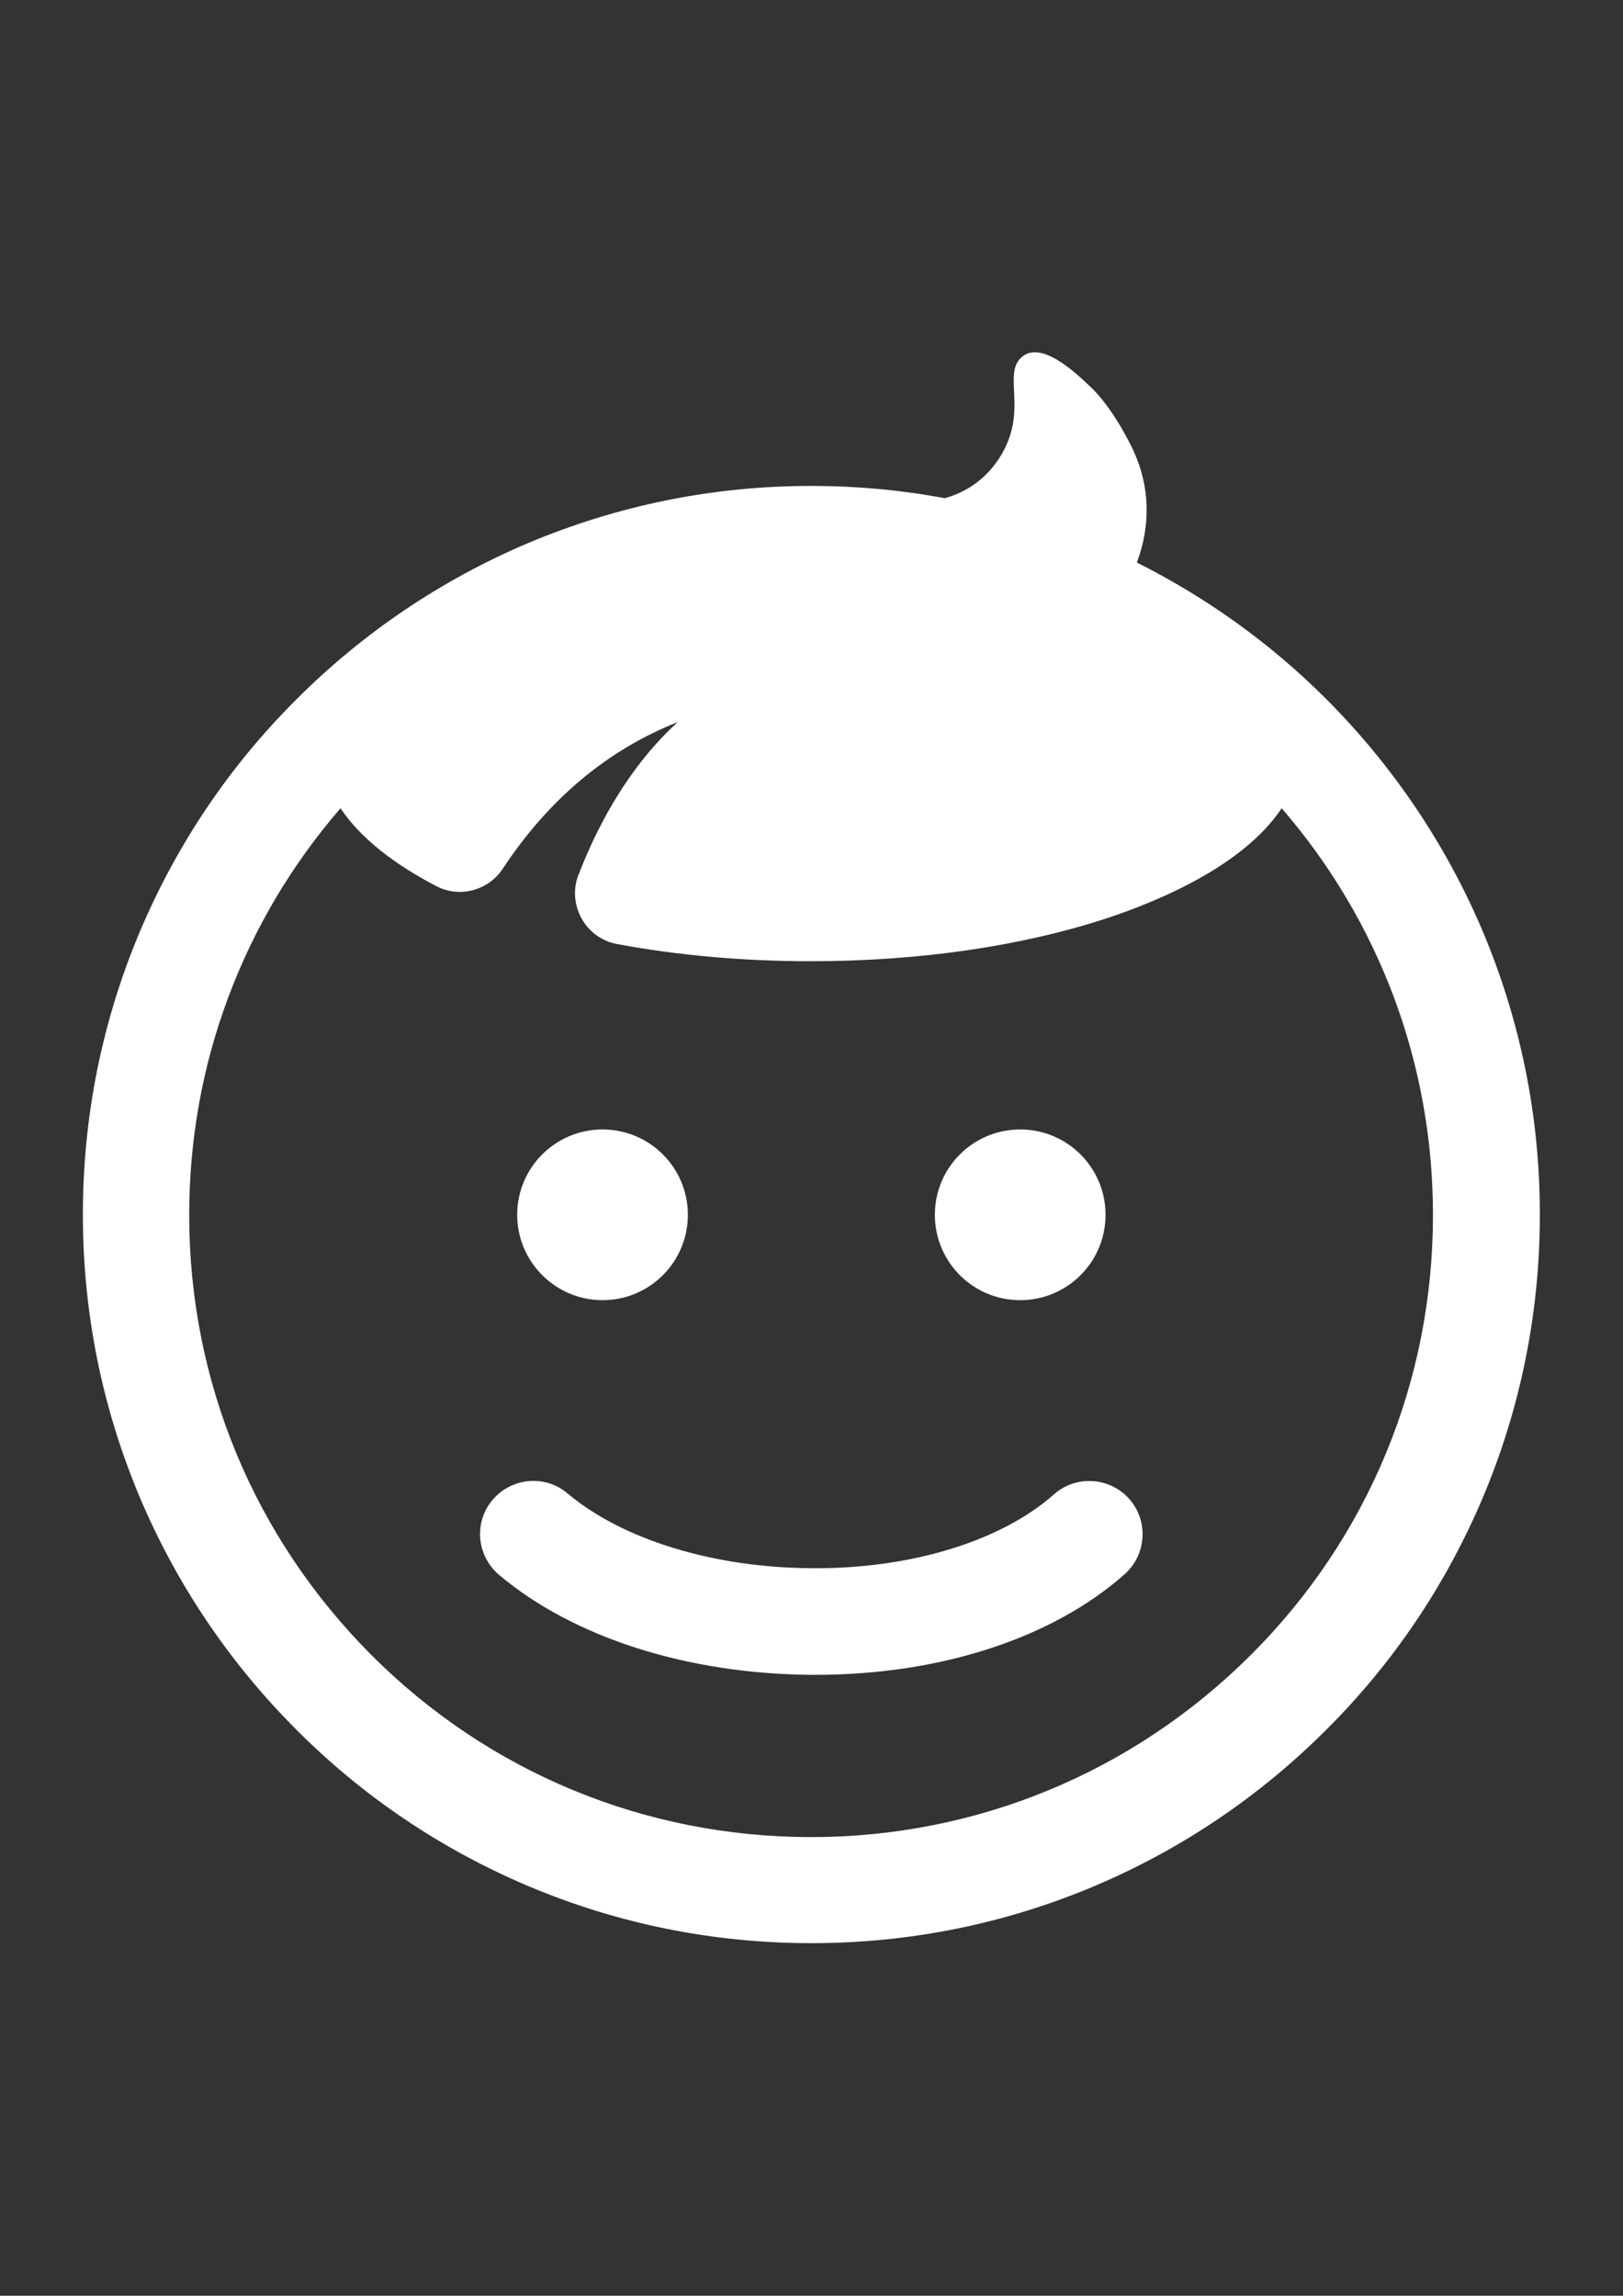 <?xml version="1.0" encoding="UTF-8"?> <!-- Generator: Adobe Illustrator 18.1.1, SVG Export Plug-In . SVG Version: 6.00 Build 0) --> <svg xmlns="http://www.w3.org/2000/svg" xmlns:xlink="http://www.w3.org/1999/xlink" id="Слой_1" x="0px" y="0px" viewBox="0 0 595.3 841.9" xml:space="preserve"><rect x="0" y="0" width="595.3" height="841.9" fill="#333333" stroke="none"/> <g> <path fill="#FFFFFF" d="M189.7,445.5c0-17.3,14-31.3,31.3-31.3c17.3,0,31.3,14,31.3,31.3s-14,31.3-31.3,31.3 C203.8,476.8,189.7,462.8,189.7,445.5L189.7,445.5z M342.9,445.5c0-17.3,14-31.3,31.3-31.3c17.3,0,31.3,14,31.3,31.3 s-14,31.3-31.3,31.3C356.9,476.8,342.9,462.8,342.9,445.5L342.9,445.5z M299.1,614.2c-0.6,0-1.1,0-1.7,0 c-45.5-0.4-87.1-13.7-114.4-36.7c-8.2-7-9.3-19.3-2.3-27.5c7-8.2,19.3-9.3,27.5-2.3c20.1,16.9,53.5,27.2,89.5,27.4 c36.3,0.3,69.5-9.9,88.9-27.1c8-7.1,20.4-6.4,27.6,1.7c7.1,8,6.4,20.4-1.7,27.6C386,600.8,344.8,614.2,299.1,614.2z M124.9,296.4 c-17.9,20.7-31.7,44-41.2,69.4c-9.5,25.4-14.3,52.3-14.3,79.8c0,61,23.8,118.2,66.8,161.3s100.4,66.8,161.3,66.8 s118.2-23.8,161.3-66.8s66.8-100.4,66.8-161.3c0-27.5-4.8-54.3-14.3-79.8c-9.5-25.4-23.3-48.7-41.2-69.4 c-14.2,21.4-46,34.3-63.7,40.2c-31.5,10.4-69.2,15.9-109,15.9c-24.6,0-48.5-2.1-71.1-6.3c-5.5-1-10.3-4.5-13-9.4 c-2.7-4.9-3.2-10.8-1.1-16c11.4-29.5,26.1-46.7,36.4-56c-25.8,10.2-47.4,28.3-64.2,53.8c-5.3,8-15.8,10.8-24.3,6.4 C143.8,316.5,131.9,306.9,124.9,296.4z M297.6,712.6c-36.1,0-71.1-7.1-104-21c-31.8-13.5-60.4-32.7-84.9-57.3 c-24.5-24.5-43.8-53.1-57.3-84.9c-13.9-32.9-21-67.9-21-104s7.1-71.1,21-104c13.5-31.8,32.7-60.4,57.3-84.9 c24.5-24.5,53.1-43.8,84.9-57.3c33-13.9,67.9-21,104-21c16.5,0,32.9,1.5,48.9,4.5c15.1-4.1,23.3-16.8,25.1-27.6 c1.7-10.8-1.9-18.9,2.6-23.6c7.2-7.6,20.7,5.6,25.5,10.1c6.6,6.1,12.6,16.4,16,23.6c6,13,6.5,27.1,1.3,41.1 c25.7,12.9,49.1,29.7,69.5,50.1c24.5,24.6,43.8,53.2,57.3,85c13.9,33,21,67.9,21,104s-7.1,71.1-21,104 c-13.5,31.8-32.7,60.4-57.3,84.9c-24.5,24.5-53.1,43.8-84.9,57.3C368.7,705.5,333.7,712.6,297.6,712.6z"></path> </g> </svg> 